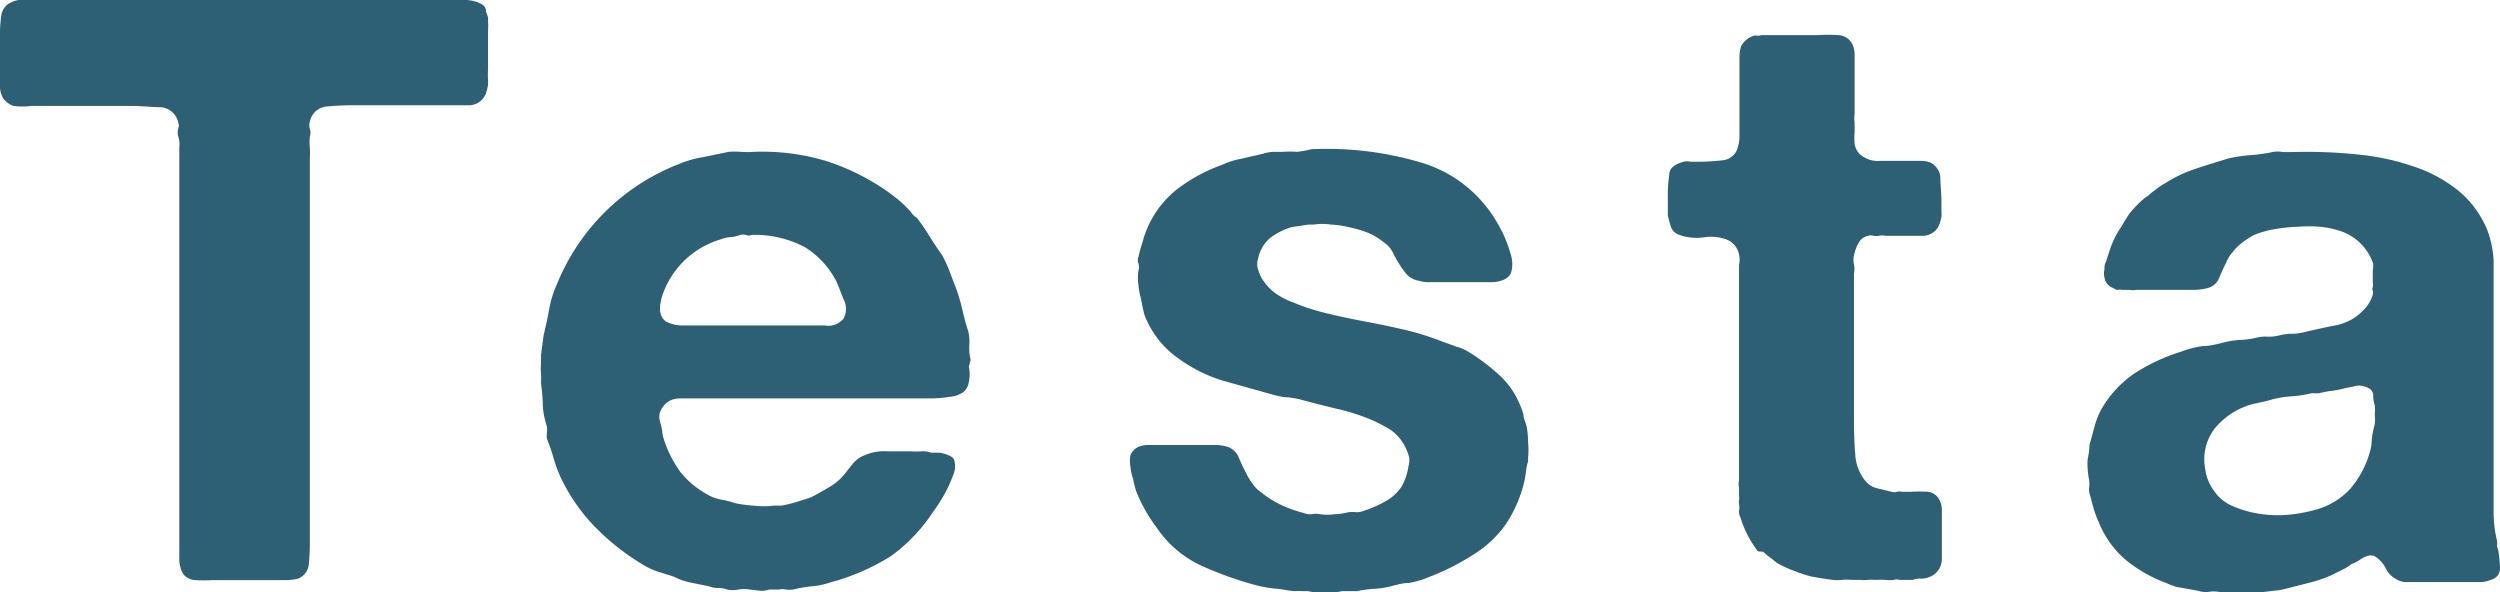 <svg height="26.94" viewBox="0 0 113.77 26.94" width="113.77" xmlns="http://www.w3.org/2000/svg"><g fill="#2d5f75"><path d="m16.27 0h3.89 1a1.6 1.6 0 0 1 .78.2.4.4 0 0 1 .17.24c0 .12.07.23.1.36v.2a1.67 1.67 0 0 1 0 .34v1.81a4.18 4.18 0 0 0 0 .51 1.19 1.19 0 0 1 -.06.46.83.83 0 0 1 -.76.67q-.57 0-1.38 0h-3.85a12.5 12.5 0 0 0 -1.32.06.85.85 0 0 0 -.74.69.62.62 0 0 0 0 .33.49.49 0 0 1 0 .33 2.75 2.75 0 0 0 0 .51 4.44 4.44 0 0 1 0 .5v17.5a9.63 9.63 0 0 1 -.05 1 .77.77 0 0 1 -.48.62 2.27 2.27 0 0 1 -.61.07h-3.28a6.35 6.35 0 0 1 -.78 0 .76.76 0 0 1 -.55-.26 1.34 1.34 0 0 1 -.19-.76v-18.14c0-.18 0-.36 0-.54a1.15 1.15 0 0 0 -.05-.5.65.65 0 0 1 0-.34.42.42 0 0 0 0-.29.88.88 0 0 0 -.78-.69c-.4 0-.86-.06-1.39-.06h-3.58-.93a3.25 3.25 0 0 1 -.82 0 1 1 0 0 1 -.46-.34 1.05 1.05 0 0 1 -.15-.48c0-.2 0-.39 0-.59v-1.85a5.52 5.52 0 0 1 .06-.86.76.76 0 0 1 .36-.55 1.46 1.46 0 0 1 .42-.15z"/><path d="m44.09 16.7a1.51 1.51 0 0 1 0 .67.71.71 0 0 1 -.26.48 1.15 1.15 0 0 1 -.56.2 6.18 6.18 0 0 1 -.8.08q-.44 0-.87 0h-.79-9.81a1.23 1.23 0 0 0 -.44.07.83.83 0 0 0 -.38.3.77.77 0 0 0 -.15.28.75.75 0 0 0 0 .39 2.53 2.53 0 0 1 .1.42 1.74 1.74 0 0 0 .09.43 5.32 5.32 0 0 0 .75 1.47 4.09 4.09 0 0 0 1.2 1 1.9 1.9 0 0 0 .62.24 4.39 4.39 0 0 1 .67.17 5.79 5.79 0 0 0 .84.11 3.68 3.68 0 0 0 .91 0h.35a6 6 0 0 0 .7-.17l.63-.2c.26-.13.54-.29.86-.48a2.55 2.55 0 0 0 .7-.6c.13-.17.26-.34.4-.5a1.23 1.23 0 0 1 .52-.35 2.14 2.14 0 0 1 1-.17h1.09a3.77 3.77 0 0 0 .47 0 1 1 0 0 1 .44.06h.38a1.59 1.59 0 0 1 .54.18c.1.05.15.16.17.34a1 1 0 0 1 -.06.44 6.78 6.78 0 0 1 -.42.93 7.57 7.57 0 0 1 -.53.82 7.6 7.6 0 0 1 -1.91 2 10.06 10.06 0 0 1 -2.74 1.19 3.53 3.53 0 0 1 -.83.18 5.79 5.79 0 0 0 -.88.15 1.13 1.13 0 0 1 -.32 0 .72.72 0 0 0 -.33 0h-.44a1 1 0 0 1 -.44.05l-.43-.05a1.62 1.62 0 0 0 -.54 0 1.19 1.19 0 0 1 -.49 0 1.16 1.16 0 0 0 -.42-.07 1.16 1.16 0 0 1 -.42-.08l-.84-.17a3 3 0 0 1 -.76-.27l-.76-.24a3.2 3.2 0 0 1 -.67-.32 10.82 10.82 0 0 1 -2.17-1.72 8.39 8.39 0 0 1 -1.57-2.29 6.34 6.34 0 0 1 -.3-.83 8.17 8.17 0 0 0 -.3-.87 1 1 0 0 1 0-.28 1.45 1.45 0 0 0 0-.28 3.72 3.72 0 0 1 -.19-1c0-.35-.05-.7-.08-1a3 3 0 0 0 0-.41 1.79 1.79 0 0 1 0-.41v-.44l.12-.9c.1-.42.19-.82.26-1.22a4.8 4.8 0 0 1 .35-1.11 9.82 9.82 0 0 1 5.56-5.46 4.81 4.81 0 0 1 1.09-.31l1.16-.24a3.82 3.82 0 0 1 .57 0 3.82 3.82 0 0 0 .57 0 10.11 10.11 0 0 1 3.34.43 10.45 10.45 0 0 1 2.49 1.2c.23.15.46.32.69.5a5.67 5.67 0 0 1 .61.58 1 1 0 0 0 .3.3 8.75 8.75 0 0 1 .57.83c.18.29.37.58.58.87a7.09 7.09 0 0 1 .32.69c.09.24.18.49.29.76a8.25 8.25 0 0 1 .3 1c.08.35.17.7.27 1a2 2 0 0 1 .05.65 2.25 2.25 0 0 0 .06.65zm-5.71-2.19a.93.93 0 0 0 0-.91c-.14-.36-.24-.62-.32-.8a4 4 0 0 0 -1.41-1.54 4.86 4.86 0 0 0 -2.44-.57.32.32 0 0 1 -.27 0 .57.57 0 0 0 -.26 0 1.43 1.43 0 0 1 -.42.1 1.3 1.3 0 0 0 -.42.09 4 4 0 0 0 -2.65 2.43 2.14 2.14 0 0 0 -.13.48 1.06 1.06 0 0 0 0 .47.65.65 0 0 0 .24.37 1.69 1.69 0 0 0 .84.18h5.26 1.12a.9.9 0 0 0 .86-.3z"/><path d="m59.68 6.79a15.08 15.08 0 0 1 5 .61 5.94 5.94 0 0 1 3.22 2.36 7.74 7.74 0 0 1 .48.83 5.87 5.87 0 0 1 .36.95 1.51 1.51 0 0 1 .08.48 1.17 1.17 0 0 1 -.08.45.72.72 0 0 1 -.42.3 1.27 1.27 0 0 1 -.46.07h-2.24-.53a1.38 1.38 0 0 1 -.5-.06 1 1 0 0 1 -.57-.29 3.72 3.72 0 0 1 -.34-.47 5.06 5.06 0 0 1 -.29-.52 1.17 1.17 0 0 0 -.4-.46 3.12 3.12 0 0 0 -.74-.45 5.54 5.54 0 0 0 -.9-.26 4.48 4.48 0 0 0 -.78-.11 2.56 2.56 0 0 0 -.78 0h-.26l-.37.06-.36.05a3 3 0 0 0 -1 .5 1.69 1.69 0 0 0 -.55.95.79.79 0 0 0 0 .48 2.81 2.81 0 0 0 .15.37 2.43 2.43 0 0 0 .63.71 3.65 3.65 0 0 0 .86.44 9.76 9.76 0 0 0 1.58.5c.57.14 1.16.26 1.75.37s1.19.24 1.76.37a12.79 12.79 0 0 1 1.62.51l.66.24a2.21 2.21 0 0 1 .63.28 9.31 9.31 0 0 1 1.32 1 3.76 3.76 0 0 1 .93 1.3 3.63 3.63 0 0 1 .19.52c0 .17.1.36.15.56a4.31 4.31 0 0 1 .06.68 4 4 0 0 1 0 .73v.16a1.74 1.74 0 0 0 -.09.43l-.06.39a6 6 0 0 1 -.84 2 5 5 0 0 1 -1.55 1.45 10.73 10.73 0 0 1 -2 1 3.8 3.8 0 0 1 -.89.26c-.32 0-.63.11-.94.18a4.06 4.06 0 0 1 -.7.09 5.52 5.52 0 0 0 -.71.1h-.68a2.88 2.88 0 0 1 -.78.07 2.83 2.83 0 0 1 -.78-.07h-.25a1.37 1.37 0 0 0 -.29 0c-.3 0-.61-.09-.91-.11a6 6 0 0 1 -.88-.15 16 16 0 0 1 -2.63-.95 5 5 0 0 1 -1.93-1.69 7.28 7.28 0 0 1 -.92-1.63 5.19 5.19 0 0 1 -.15-.6 1.78 1.78 0 0 1 -.11-.52 1.21 1.21 0 0 1 0-.55.73.73 0 0 1 .39-.38 1.42 1.42 0 0 1 .45-.07h3a2.06 2.06 0 0 1 .53.07.85.85 0 0 1 .55.49 7.22 7.22 0 0 0 .33.7 2.14 2.14 0 0 0 .3.49 1.2 1.2 0 0 0 .36.38 4.82 4.82 0 0 0 .88.57 5.84 5.84 0 0 0 1.07.39.82.82 0 0 0 .38.06 1 1 0 0 1 .38 0 2.37 2.37 0 0 0 .67 0 2.63 2.63 0 0 0 .62-.09 1.61 1.61 0 0 1 .37 0 1 1 0 0 0 .36-.07 5.41 5.41 0 0 0 1-.45 2.07 2.07 0 0 0 .71-.67 2.8 2.8 0 0 0 .3-.92.82.82 0 0 0 0-.49 2.81 2.81 0 0 0 -.15-.37 2.07 2.07 0 0 0 -.67-.78 6.7 6.7 0 0 0 -.93-.48 9.4 9.4 0 0 0 -1.53-.48c-.53-.13-1.06-.26-1.6-.41a4.14 4.14 0 0 0 -.63-.11c-.21 0-.42-.06-.63-.11l-2.32-.65a6.81 6.81 0 0 1 -2-1 4.26 4.26 0 0 1 -1.56-2 6.42 6.42 0 0 1 -.15-.71 3.07 3.07 0 0 1 -.12-.63 2.09 2.09 0 0 1 0-.67.5.5 0 0 0 0-.31.42.42 0 0 1 0-.32 7.76 7.76 0 0 1 .19-.68 4.23 4.23 0 0 1 .24-.68 4.53 4.53 0 0 1 1.38-1.75 7.52 7.52 0 0 1 2-1.07 3.76 3.76 0 0 1 .88-.28l.97-.22a1.8 1.8 0 0 1 .45-.09h.46a4.54 4.54 0 0 1 .65 0 4.54 4.54 0 0 0 .65-.12z"/><path d="m80.14 1.6h2.55a7.56 7.56 0 0 1 1 0 .75.75 0 0 1 .63.46 1.25 1.25 0 0 1 .08.45v2.24.43a1.41 1.41 0 0 0 0 .42v.4a3 3 0 0 0 0 .54.88.88 0 0 0 .19.43 1.23 1.23 0 0 0 1 .35h1.35.46a1.16 1.16 0 0 1 .42.07.8.8 0 0 1 .48.67c0 .32.05.68.05 1.08v.51a.9.9 0 0 1 -.06.45.81.81 0 0 1 -.8.63c-.4 0-.86 0-1.37 0h-.32a.66.66 0 0 0 -.29 0 .82.82 0 0 1 -.26 0 .32.32 0 0 0 -.23 0 .65.65 0 0 0 -.44.32 2.12 2.12 0 0 0 -.21.57.94.94 0 0 0 0 .41.94.94 0 0 1 0 .41v6.64q0 .93.06 1.62a2.08 2.08 0 0 0 .47 1.2 1 1 0 0 0 .52.32l.66.16a.42.42 0 0 0 .25 0 .44.44 0 0 1 .21 0h.46a5 5 0 0 1 .72 0 .67.67 0 0 1 .5.3 1 1 0 0 1 .15.57v.72 1.43a.88.88 0 0 1 -.63.88.85.85 0 0 1 -.34.05.74.74 0 0 0 -.34.06h-.38-.23a.48.48 0 0 0 -.27 0 1.73 1.73 0 0 1 -.4 0 2.75 2.75 0 0 0 -.4 0 2.48 2.48 0 0 0 -.38 0 1.22 1.22 0 0 1 -.34 0h-.42a1.87 1.87 0 0 0 -.42 0 1.87 1.87 0 0 1 -.42 0l-.49-.07-.46-.08a6.24 6.24 0 0 1 -.8-.26 5.4 5.4 0 0 1 -.73-.33 1.63 1.63 0 0 1 -.22-.17l-.27-.2-.19-.17-.24-.02a4.81 4.81 0 0 1 -.8-1.56.49.49 0 0 1 -.06-.28.91.91 0 0 0 0-.32.48.48 0 0 1 0-.18.5.5 0 0 0 0-.19v-.37a.72.72 0 0 1 0-.33c0-.13 0-.25 0-.37v-8.91c0-.17 0-.35 0-.52a1.1 1.1 0 0 0 0-.48.92.92 0 0 0 -.54-.67 2.07 2.07 0 0 0 -1.06-.11 2.3 2.3 0 0 1 -1.11-.11.59.59 0 0 1 -.38-.34 5.1 5.1 0 0 1 -.15-.55v-.8a6.26 6.26 0 0 1 .07-1.08c0-.27.27-.46.65-.56a.65.65 0 0 1 .31 0h.34a9 9 0 0 0 1.07-.06.81.81 0 0 0 .68-.42 1.88 1.88 0 0 0 .14-.6c0-.22 0-.44 0-.67v-2.94a1.82 1.82 0 0 1 .07-.56 1 1 0 0 1 .57-.48.44.44 0 0 1 .21 0 .35.35 0 0 0 .13-.03z"/><path d="m113.68 25a5.87 5.87 0 0 1 .09.82.53.53 0 0 1 -.4.56 1.25 1.25 0 0 1 -.53.11h-2.67-.67a.89.89 0 0 1 -.51-.17 1 1 0 0 1 -.4-.42 1.4 1.4 0 0 0 -.36-.47.91.91 0 0 0 -.19-.13.52.52 0 0 0 -.31 0 1.55 1.55 0 0 0 -.36.19 1.73 1.73 0 0 1 -.36.18 2.26 2.26 0 0 1 -.42.26l-.46.23a6 6 0 0 1 -1 .35l-1.1.28a2.47 2.47 0 0 1 -.52.09l-.51.06h-.23a.9.9 0 0 1 -.23 0h-.42a1.94 1.94 0 0 1 -.76 0h-.36a1.34 1.34 0 0 0 -.52 0 1.24 1.24 0 0 1 -.47-.06l-.73-.13a2.13 2.13 0 0 1 -.65-.2 6.44 6.44 0 0 1 -1.88-1.06 4.4 4.4 0 0 1 -1.24-1.73 3.93 3.93 0 0 1 -.21-.55c-.06-.2-.12-.41-.17-.63a.82.82 0 0 1 -.06-.37 1.14 1.14 0 0 0 0-.37 3.46 3.46 0 0 1 -.06-.47 2.29 2.29 0 0 1 0-.5 3.37 3.37 0 0 0 .08-.63c.08-.27.15-.55.23-.83a3.34 3.34 0 0 1 .3-.77 5 5 0 0 1 1.49-1.63 8.48 8.48 0 0 1 2.13-1 4.58 4.58 0 0 1 1-.26c.36 0 .71-.11 1.07-.19a3.29 3.29 0 0 1 .65-.09 4 4 0 0 0 .68-.09 1.66 1.66 0 0 1 .54-.06 2 2 0 0 0 .57-.06 1.93 1.93 0 0 1 .53-.07 2.34 2.34 0 0 0 .57-.07c.54-.13 1-.23 1.47-.32a2.34 2.34 0 0 0 1.2-.65 1.67 1.67 0 0 0 .46-.74.45.45 0 0 0 0-.19.17.17 0 0 1 0-.15.57.57 0 0 0 0-.22v-.22c0-.1 0-.2 0-.3a1.67 1.67 0 0 0 .02-.33 2.37 2.37 0 0 0 -1.6-1.52 4.11 4.11 0 0 0 -.82-.16 6.25 6.25 0 0 0 -1 0 7.12 7.12 0 0 0 -.95.09 4.49 4.49 0 0 0 -.8.19 1.75 1.75 0 0 0 -.44.2 4 4 0 0 0 -.4.28 2.24 2.24 0 0 0 -.4.41 1.57 1.57 0 0 0 -.29.48c-.13.25-.23.48-.32.7a.77.77 0 0 1 -.56.45 2.62 2.62 0 0 1 -.64.07h-2.15-.38a.93.93 0 0 1 -.34 0h-.34a.6.6 0 0 0 -.2 0 .27.27 0 0 1 -.19-.08.59.59 0 0 1 -.41-.48.77.77 0 0 1 0-.37c0-.12 0-.24.07-.34.08-.27.16-.52.25-.76a4.36 4.36 0 0 1 .32-.65c.08-.12.16-.24.23-.37l.23-.37a4.63 4.63 0 0 1 .76-.78.84.84 0 0 0 .23-.18l.34-.26a3 3 0 0 1 .35-.22 5.93 5.93 0 0 1 1.37-.65c.48-.16 1-.32 1.49-.47a7 7 0 0 1 1-.15 6.74 6.74 0 0 0 1-.14 1.25 1.25 0 0 1 .48 0h.4a22.48 22.48 0 0 1 3 .11 11.07 11.07 0 0 1 2.59.56 6.51 6.51 0 0 1 2 1.09 4.63 4.63 0 0 1 1.3 1.76 4.55 4.55 0 0 1 .3 1.45v1.67 9.7a5.32 5.32 0 0 0 .15 1.32.67.67 0 0 1 0 .24.61.61 0 0 0 .05.18zm-5.61-5.71a1.85 1.85 0 0 0 0-.43 1.76 1.76 0 0 0 0-.42 1.31 1.31 0 0 1 -.07-.44.36.36 0 0 0 -.15-.3.94.94 0 0 0 -.58-.15l-.26.06-.27.05a4.78 4.78 0 0 1 -.57.12 4.34 4.34 0 0 0 -.61.11 1.46 1.46 0 0 1 -.34 0 5.64 5.64 0 0 1 -1 .15 4.41 4.41 0 0 0 -1 .19l-.57.13a2.67 2.67 0 0 0 -.53.16 3.39 3.39 0 0 0 -1.35 1 2.32 2.32 0 0 0 -.41 1.85 2.08 2.08 0 0 0 .42 1 1.87 1.87 0 0 0 .8.65 4.82 4.82 0 0 0 1.17.35 5.29 5.29 0 0 0 1.33.06 6.72 6.72 0 0 0 1.32-.24 3.31 3.31 0 0 0 1.56-.95 4.37 4.37 0 0 0 .87-1.61 2.05 2.05 0 0 0 .1-.54 3 3 0 0 1 .09-.58z"/></g></svg>